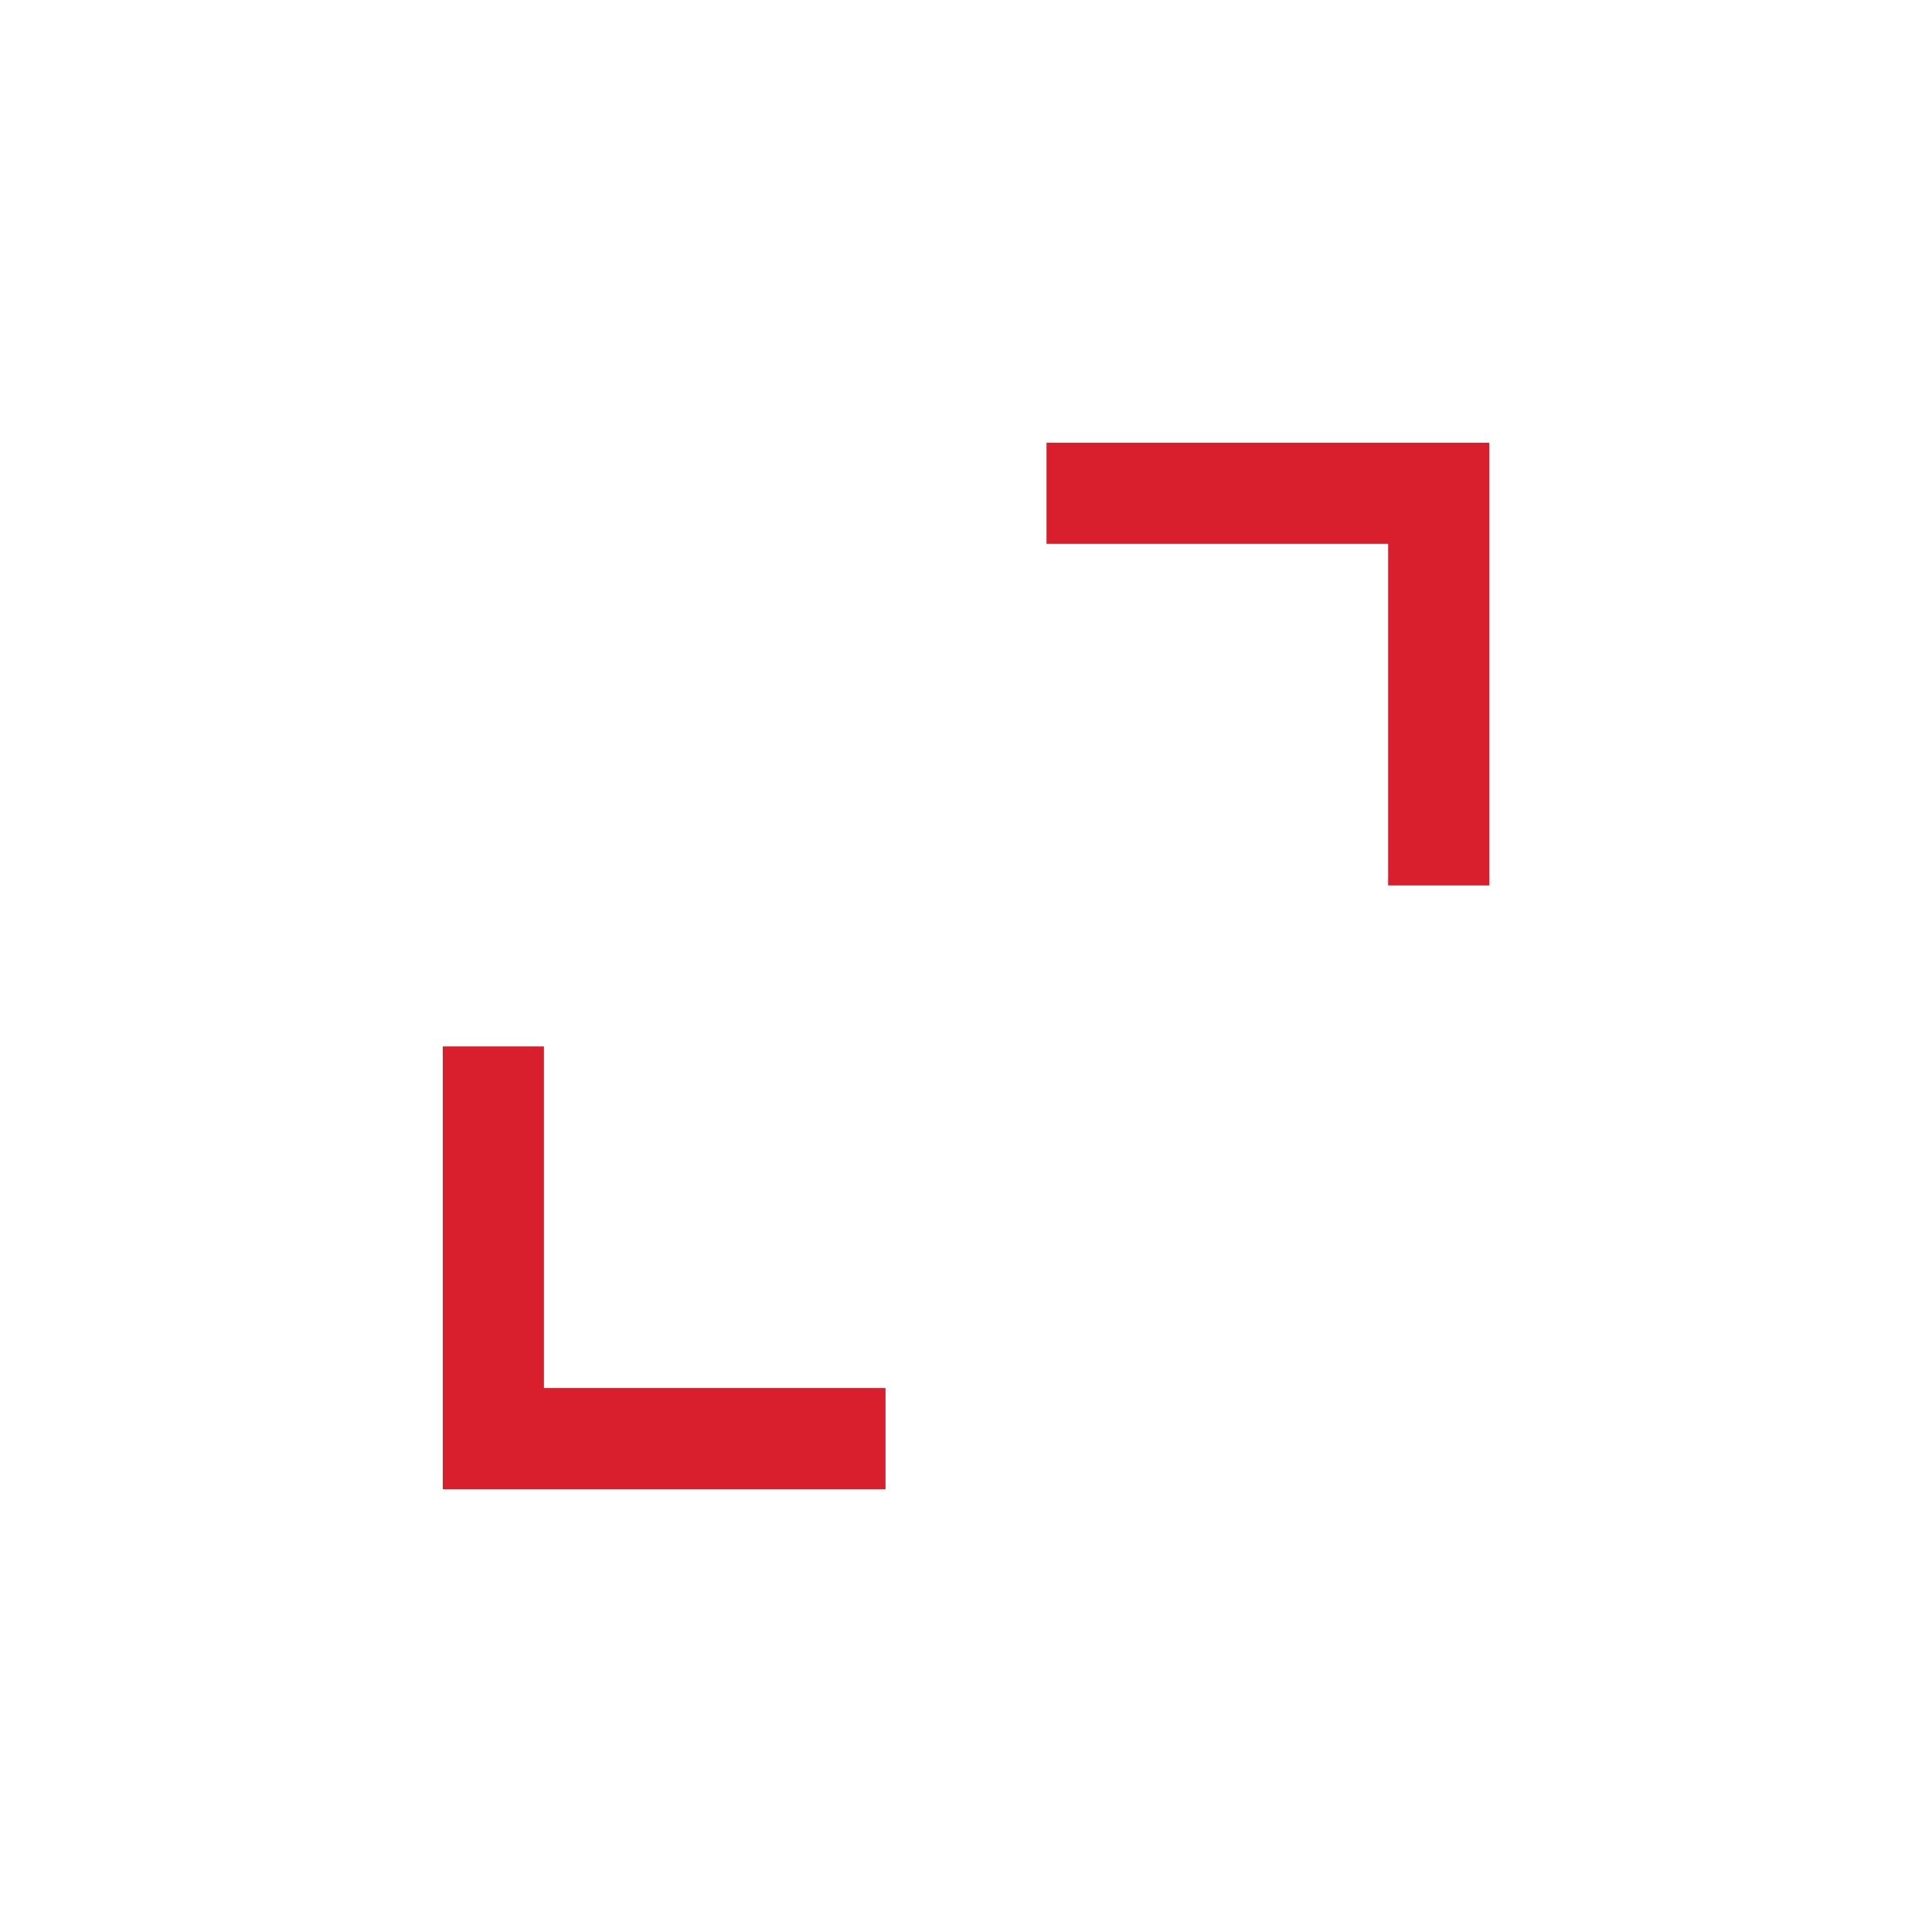 <svg xmlns="http://www.w3.org/2000/svg" width="56" height="56" viewBox="0 0 56 56" fill="none"><mask id="mask0_5_882" style="mask-type:alpha" maskUnits="userSpaceOnUse" x="0" y="0" width="56" height="56"><rect width="56" height="56" fill="#D9D9D9"></rect></mask><g mask="url(#mask0_5_882)"><path d="M12.834 43.165V30.332H15.766V40.233H25.667V43.165H12.834ZM40.236 25.665V15.764H30.334V12.832H43.167V25.665H40.236Z" fill="#D91F2D"></path></g></svg>